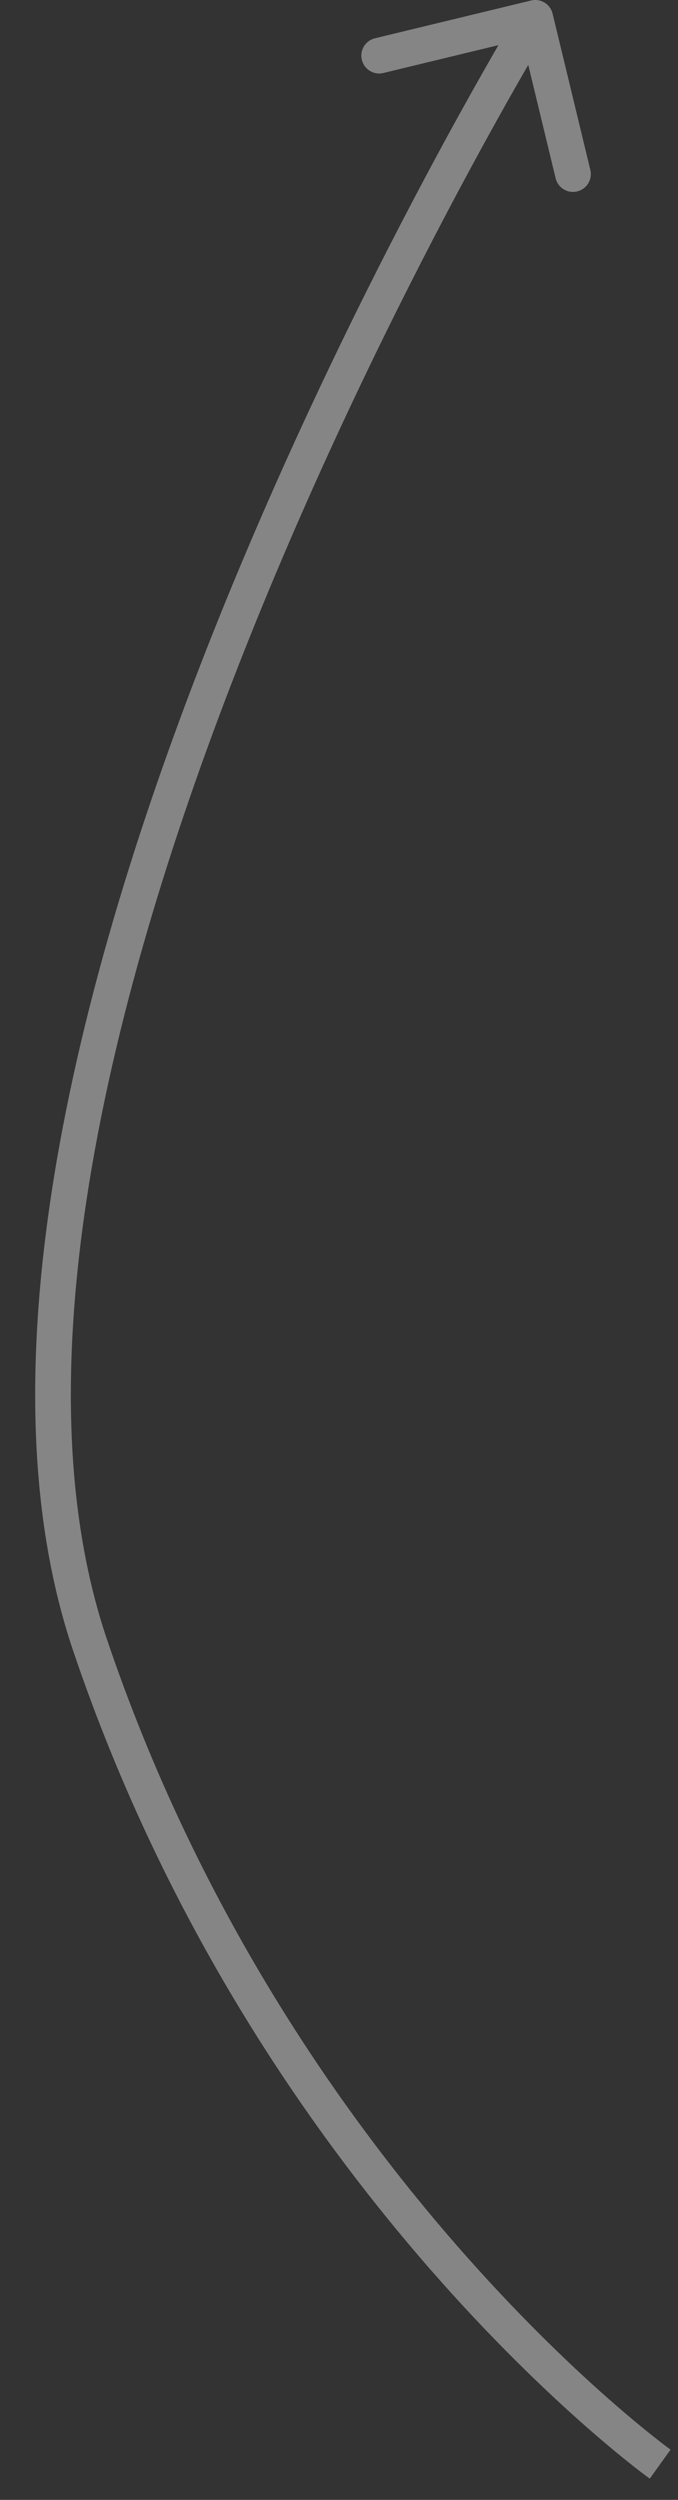 <?xml version="1.0" encoding="UTF-8"?> <svg xmlns="http://www.w3.org/2000/svg" width="19" height="70" viewBox="0 0 19 70" fill="none"><rect x="0" y="0" width="19" height="70" fill="#333333" stroke="none"/> <path opacity="0.4" d="M2.521 46.055L2.047 46.215L2.521 46.055ZM15.486 0.383C15.421 0.114 15.151 -0.051 14.882 0.014L10.508 1.072C10.24 1.137 10.075 1.407 10.14 1.675C10.205 1.944 10.475 2.109 10.743 2.044L14.631 1.104L15.571 4.992C15.636 5.26 15.906 5.425 16.175 5.36C16.443 5.295 16.608 5.025 16.543 4.757L15.486 0.383ZM18.5 69C18.791 68.594 18.791 68.594 18.792 68.594C18.791 68.594 18.791 68.594 18.791 68.594C18.791 68.594 18.791 68.593 18.791 68.593C18.79 68.592 18.788 68.591 18.786 68.59C18.781 68.586 18.774 68.581 18.765 68.574C18.745 68.56 18.716 68.538 18.677 68.509C18.6 68.451 18.484 68.362 18.334 68.243C18.033 68.006 17.596 67.648 17.054 67.171C15.97 66.217 14.469 64.785 12.807 62.883C9.485 59.078 5.529 53.397 2.994 45.895L2.047 46.215C4.634 53.87 8.668 59.663 12.054 63.541C13.748 65.48 15.281 66.942 16.393 67.922C16.949 68.411 17.4 68.78 17.713 69.028C17.87 69.152 17.992 69.245 18.076 69.308C18.118 69.34 18.151 69.364 18.173 69.38C18.184 69.388 18.192 69.395 18.198 69.399C18.201 69.401 18.204 69.403 18.206 69.404C18.206 69.405 18.207 69.405 18.208 69.406C18.208 69.406 18.208 69.406 18.208 69.406C18.208 69.406 18.209 69.406 18.5 69ZM2.994 45.895C1.667 41.966 1.751 37.194 2.658 32.204C3.563 27.221 5.281 22.067 7.175 17.401C9.068 12.738 11.132 8.576 12.723 5.579C13.519 4.08 14.196 2.874 14.673 2.044C14.912 1.628 15.101 1.307 15.23 1.089C15.294 0.981 15.344 0.898 15.377 0.843C15.393 0.815 15.406 0.795 15.414 0.781C15.419 0.774 15.422 0.769 15.424 0.766C15.425 0.764 15.425 0.763 15.426 0.762C15.426 0.761 15.426 0.761 15.427 0.761C15.427 0.761 15.427 0.761 15 0.5C14.573 0.24 14.573 0.24 14.573 0.24C14.573 0.24 14.572 0.241 14.572 0.241C14.572 0.242 14.571 0.244 14.569 0.246C14.567 0.249 14.564 0.255 14.559 0.262C14.55 0.277 14.537 0.299 14.52 0.327C14.486 0.384 14.435 0.468 14.37 0.579C14.239 0.8 14.047 1.126 13.806 1.545C13.324 2.385 12.641 3.6 11.84 5.11C10.238 8.127 8.158 12.322 6.248 17.025C4.34 21.727 2.596 26.951 1.674 32.025C0.753 37.093 0.643 42.057 2.047 46.215L2.994 45.895Z" fill="white"></path> </svg> 